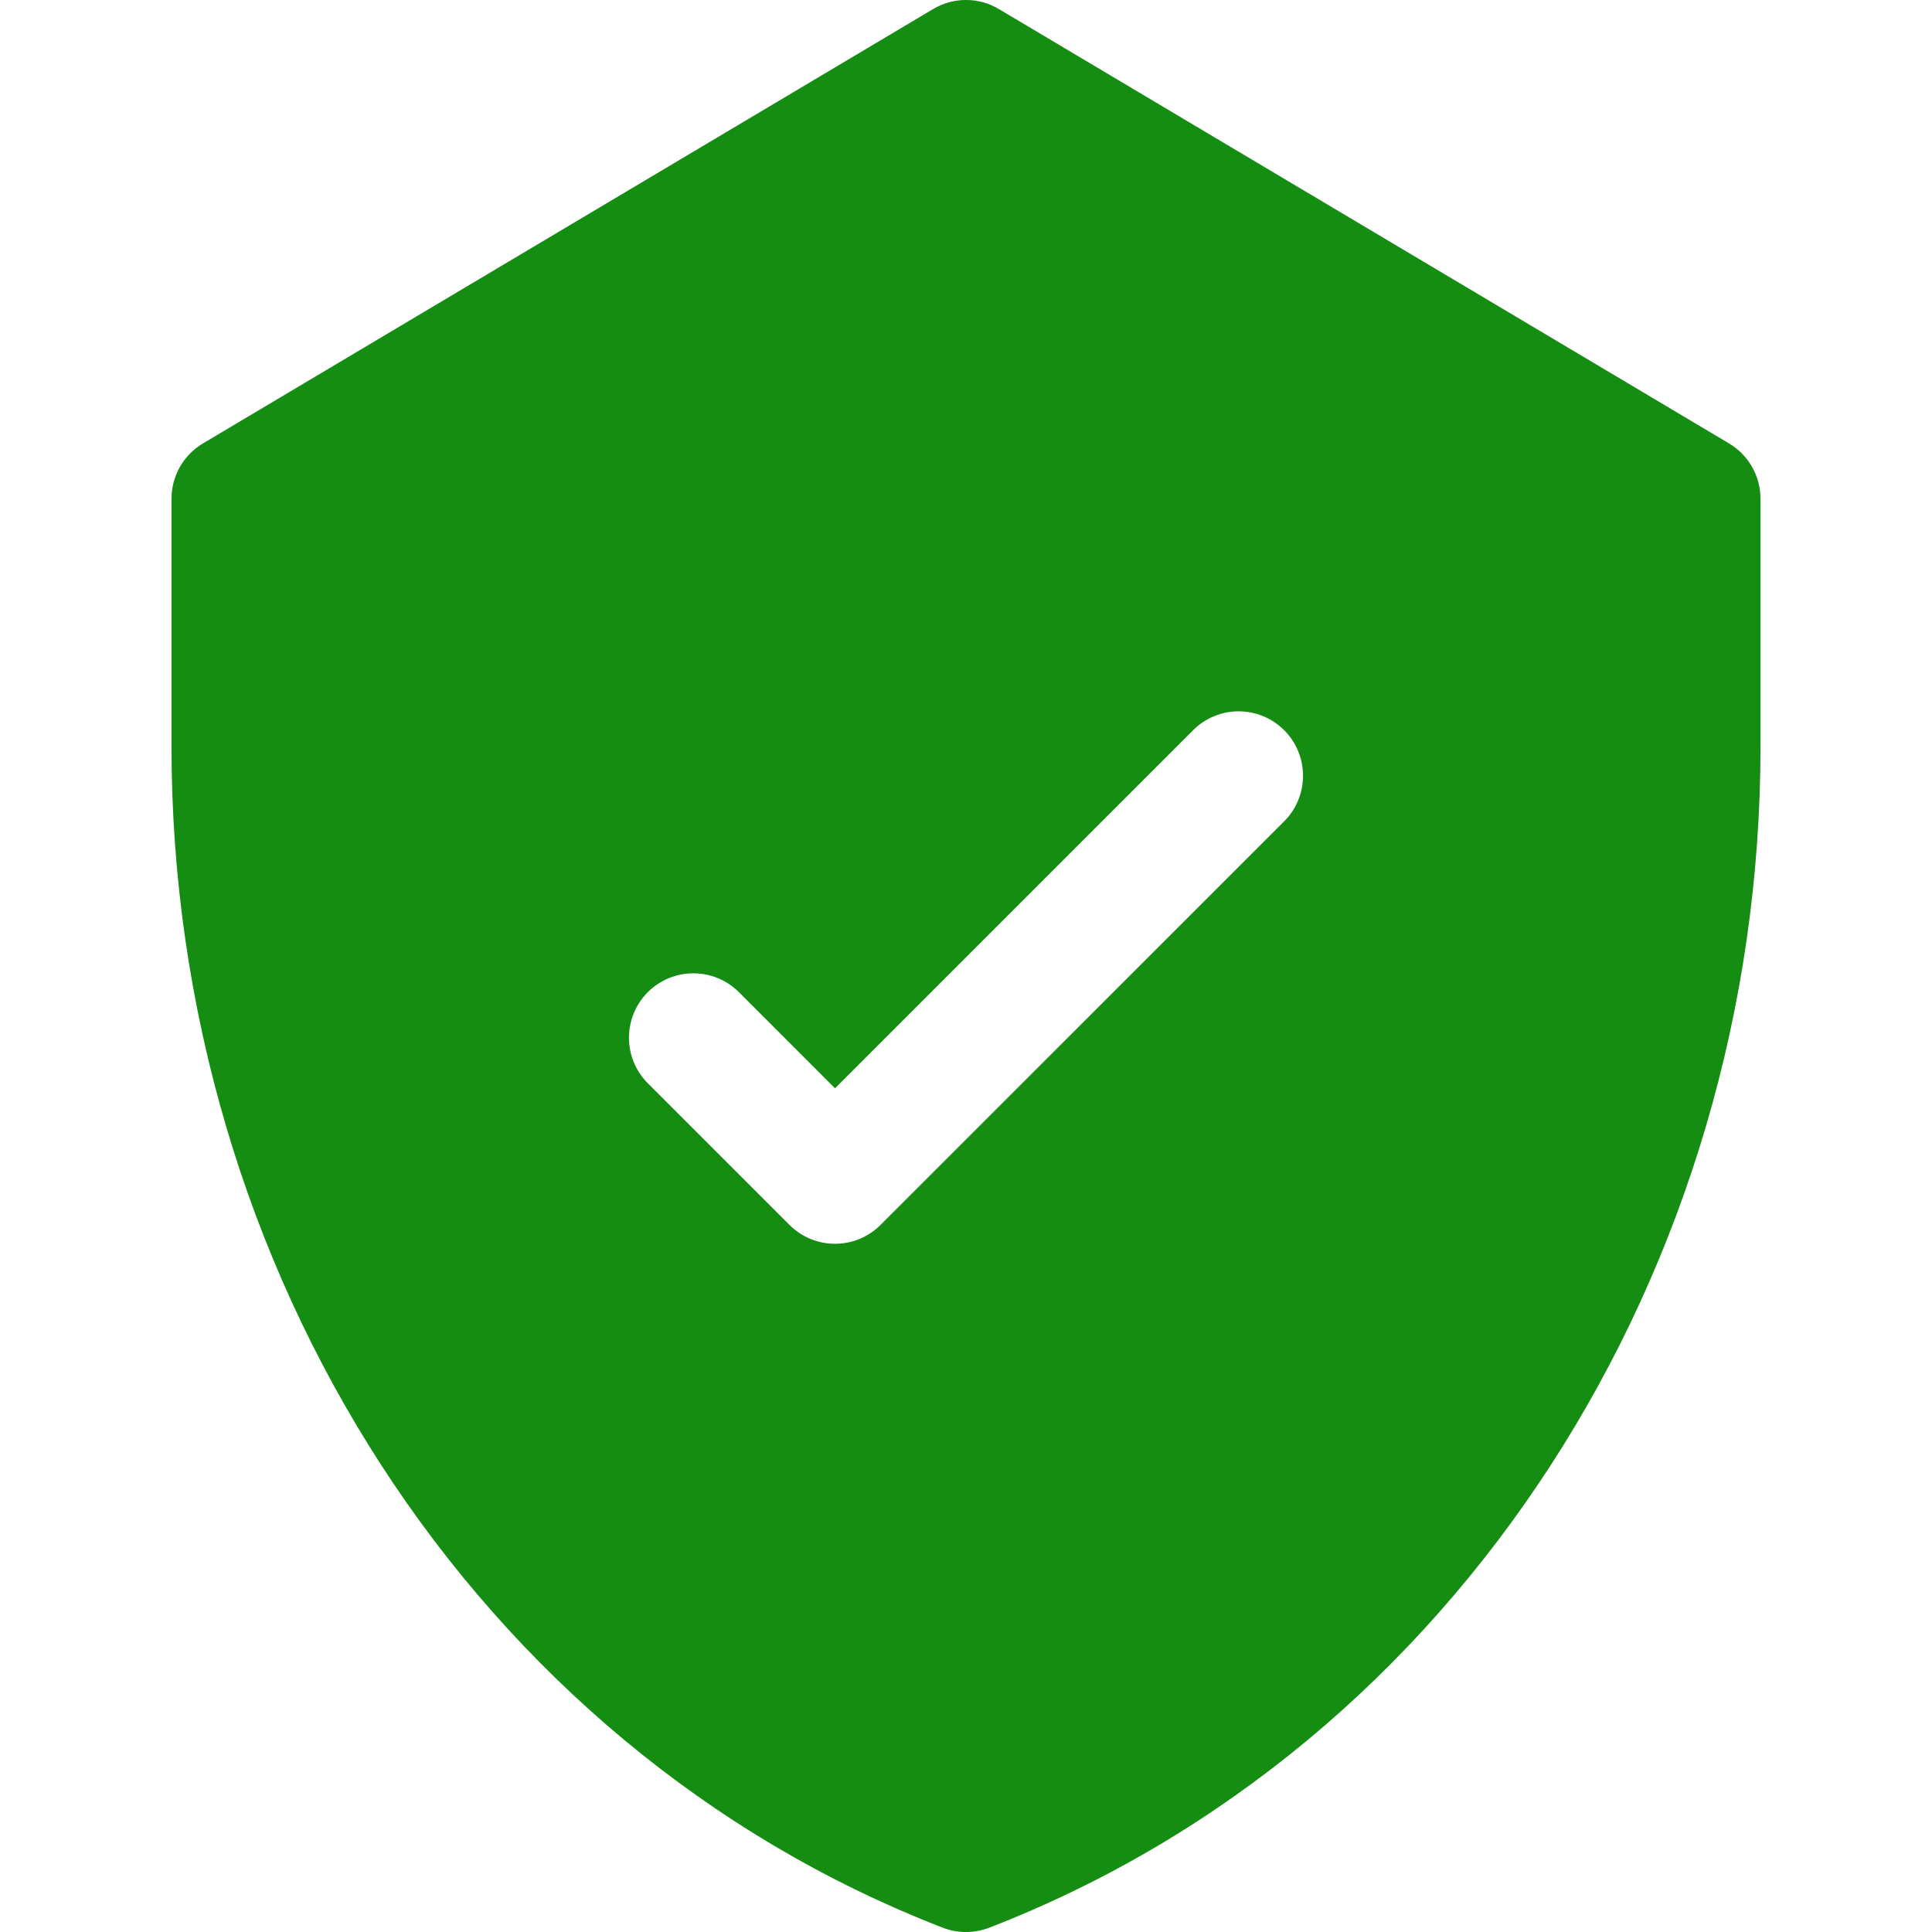 <svg width="26" height="26" viewBox="0 0 26 26" fill="none" xmlns="http://www.w3.org/2000/svg">
<g clip-path="url(#clip0_153_839)">
<path d="M23.268 5.967L13.443 0.122C13.17 -0.041 12.83 -0.041 12.557 0.122L2.732 5.967C2.469 6.123 2.308 6.406 2.308 6.712V10.049C2.308 17.076 6.369 23.495 12.687 25.942C12.888 26.02 13.112 26.02 13.313 25.942C19.616 23.501 23.692 17.096 23.692 10.049V6.712C23.692 6.406 23.531 6.123 23.268 5.967ZM17.282 11.053L11.85 16.484C11.511 16.823 10.963 16.823 10.624 16.484L8.718 14.578C8.38 14.24 8.38 13.691 8.718 13.352C9.056 13.014 9.605 13.014 9.944 13.352L11.237 14.646L16.056 9.827C16.395 9.488 16.943 9.488 17.282 9.827C17.62 10.165 17.62 10.714 17.282 11.053Z" fill="#158D13"/>
</g>
<defs>
<clipPath id="clip0_153_839">
<rect width="26" height="26" fill="white"/>
</clipPath>
</defs>
</svg>
